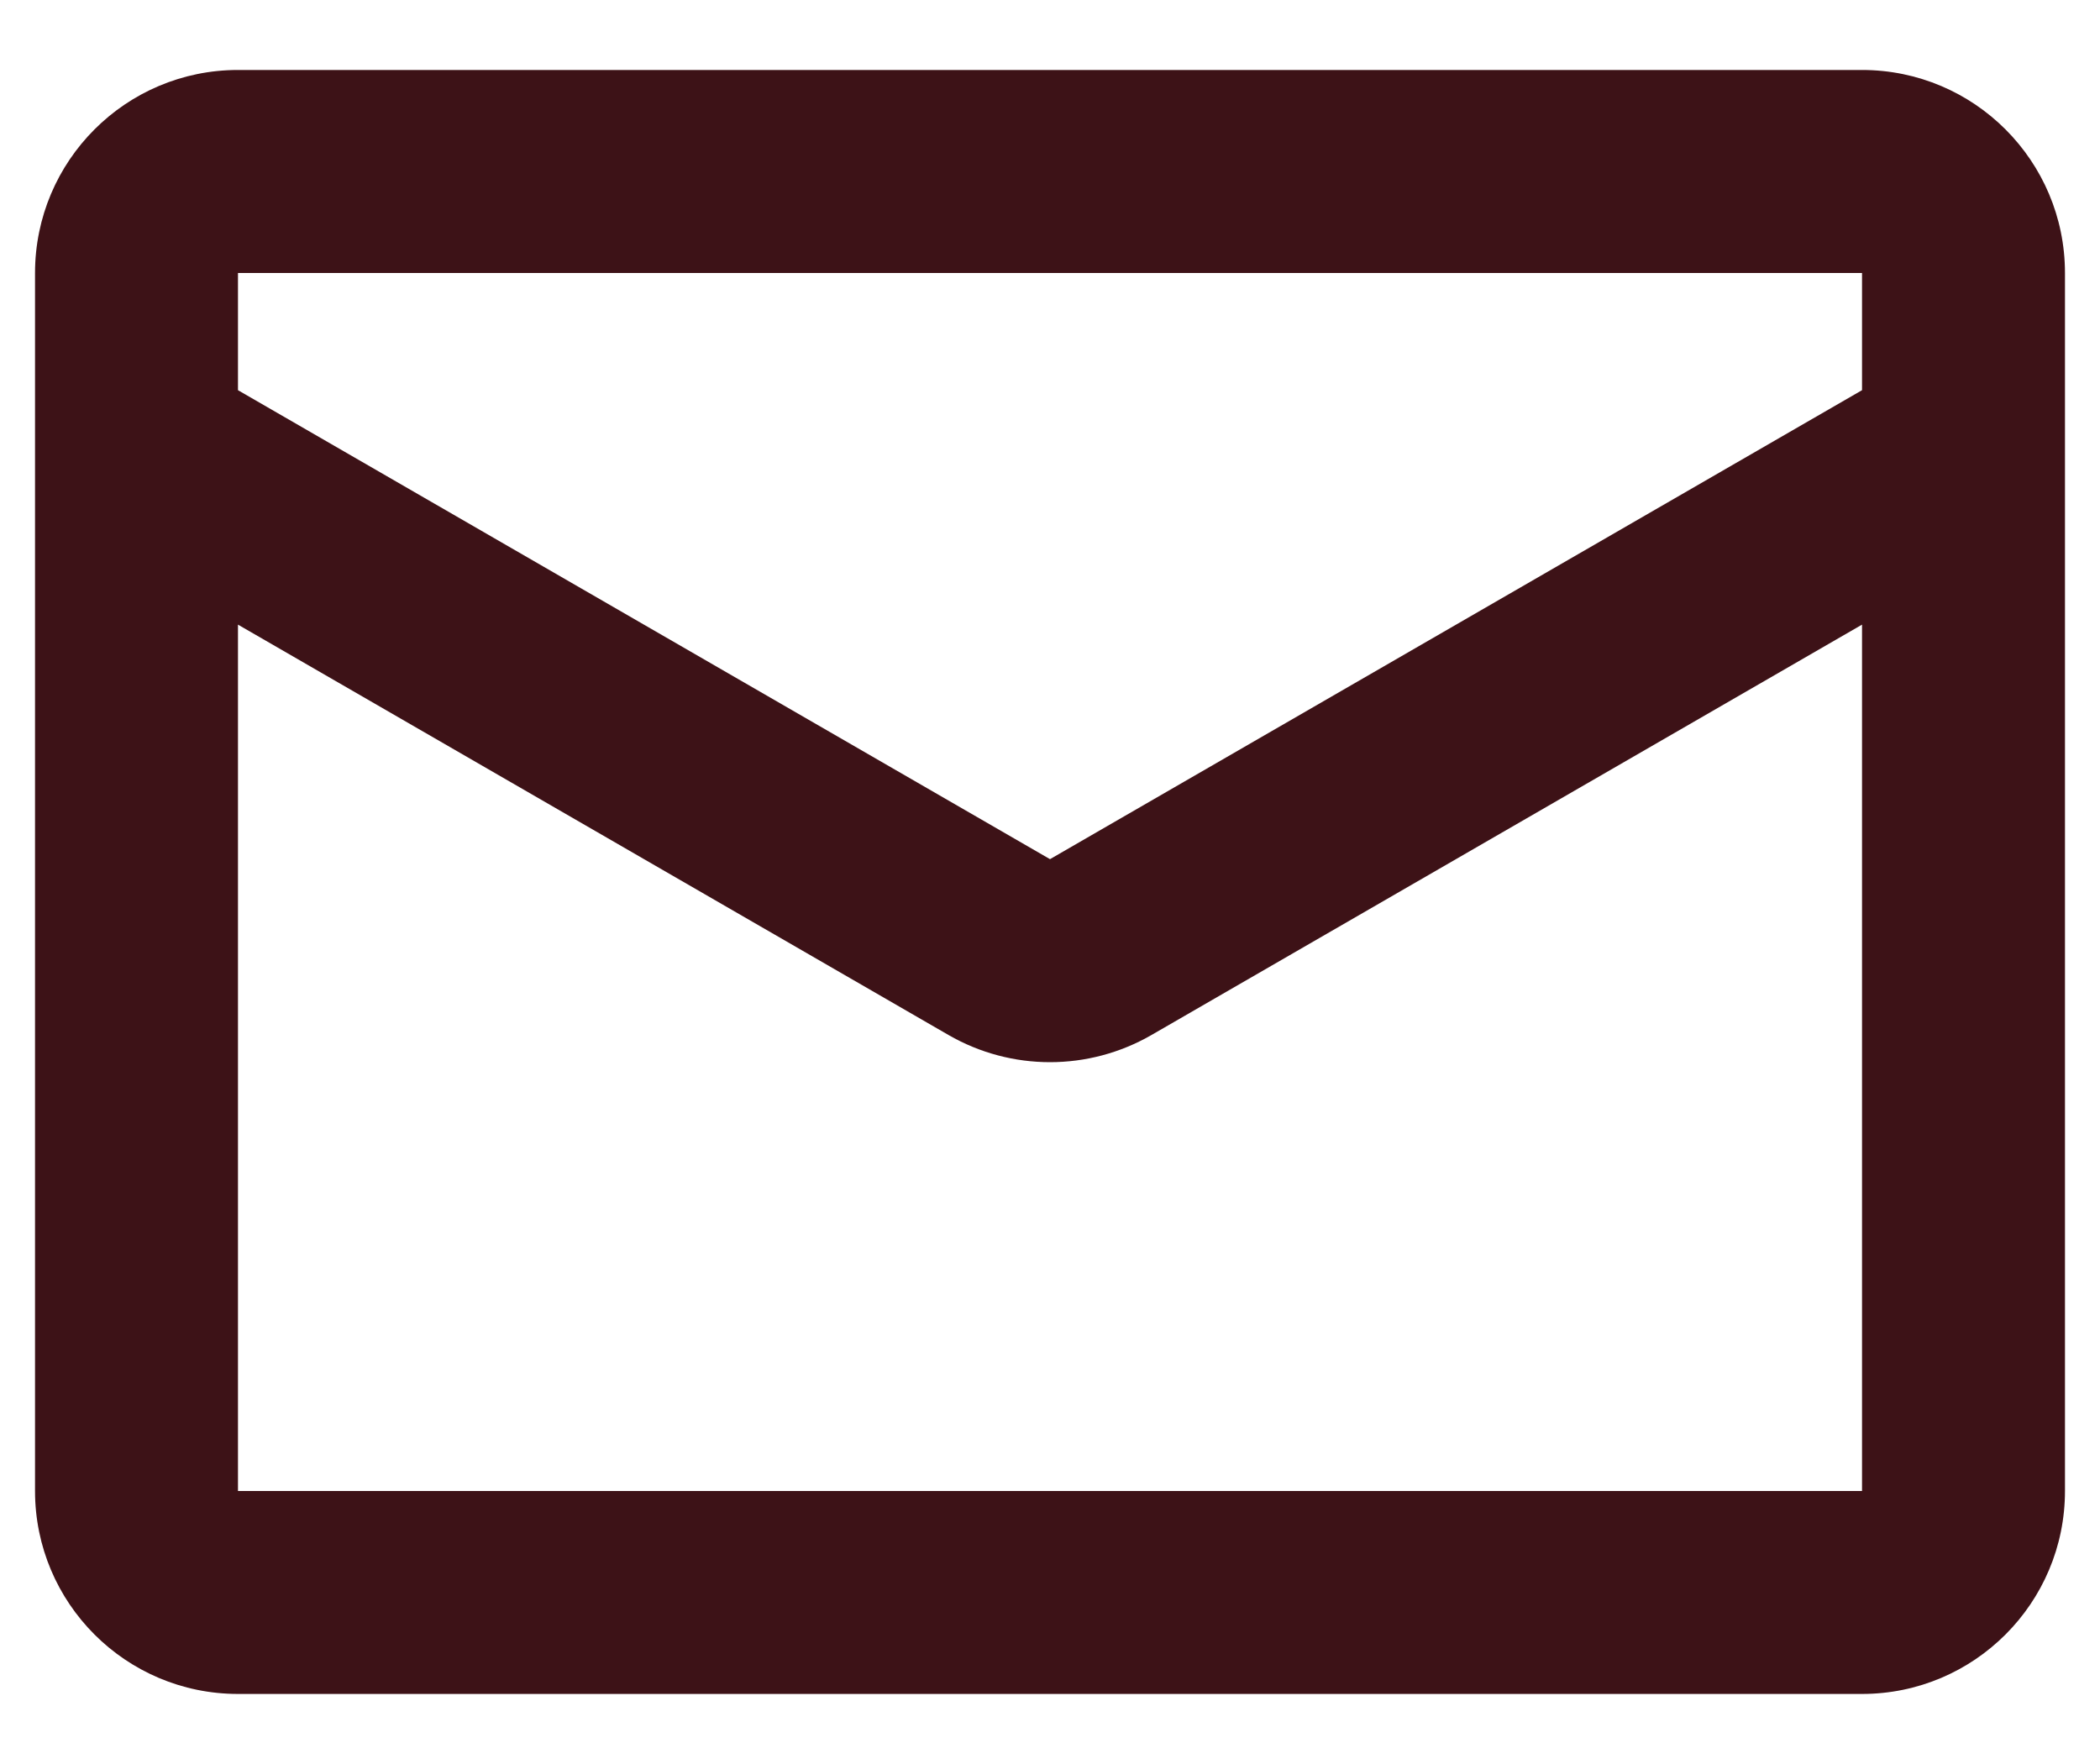 <svg width="25" height="21" viewBox="0 0 25 21" fill="none" xmlns="http://www.w3.org/2000/svg"><path fill-rule="evenodd" clip-rule="evenodd" d="M0.417 3.25V17.75C0.417 19.084 1.499 20.166 2.833 20.166H22.167C23.501 20.166 24.583 19.084 24.583 17.75V3.25C24.583 1.915 23.501 0.833 22.167 0.833H2.833C1.499 0.833 0.417 1.915 0.417 3.25ZM2.833 17.75V7.436L11.291 12.321C12.039 12.753 12.961 12.753 13.709 12.321L22.167 7.436V17.75H2.833ZM12.5 10.228L2.833 4.645V3.25H22.167V4.645L12.5 10.228Z" fill="#3D1217"/></svg>